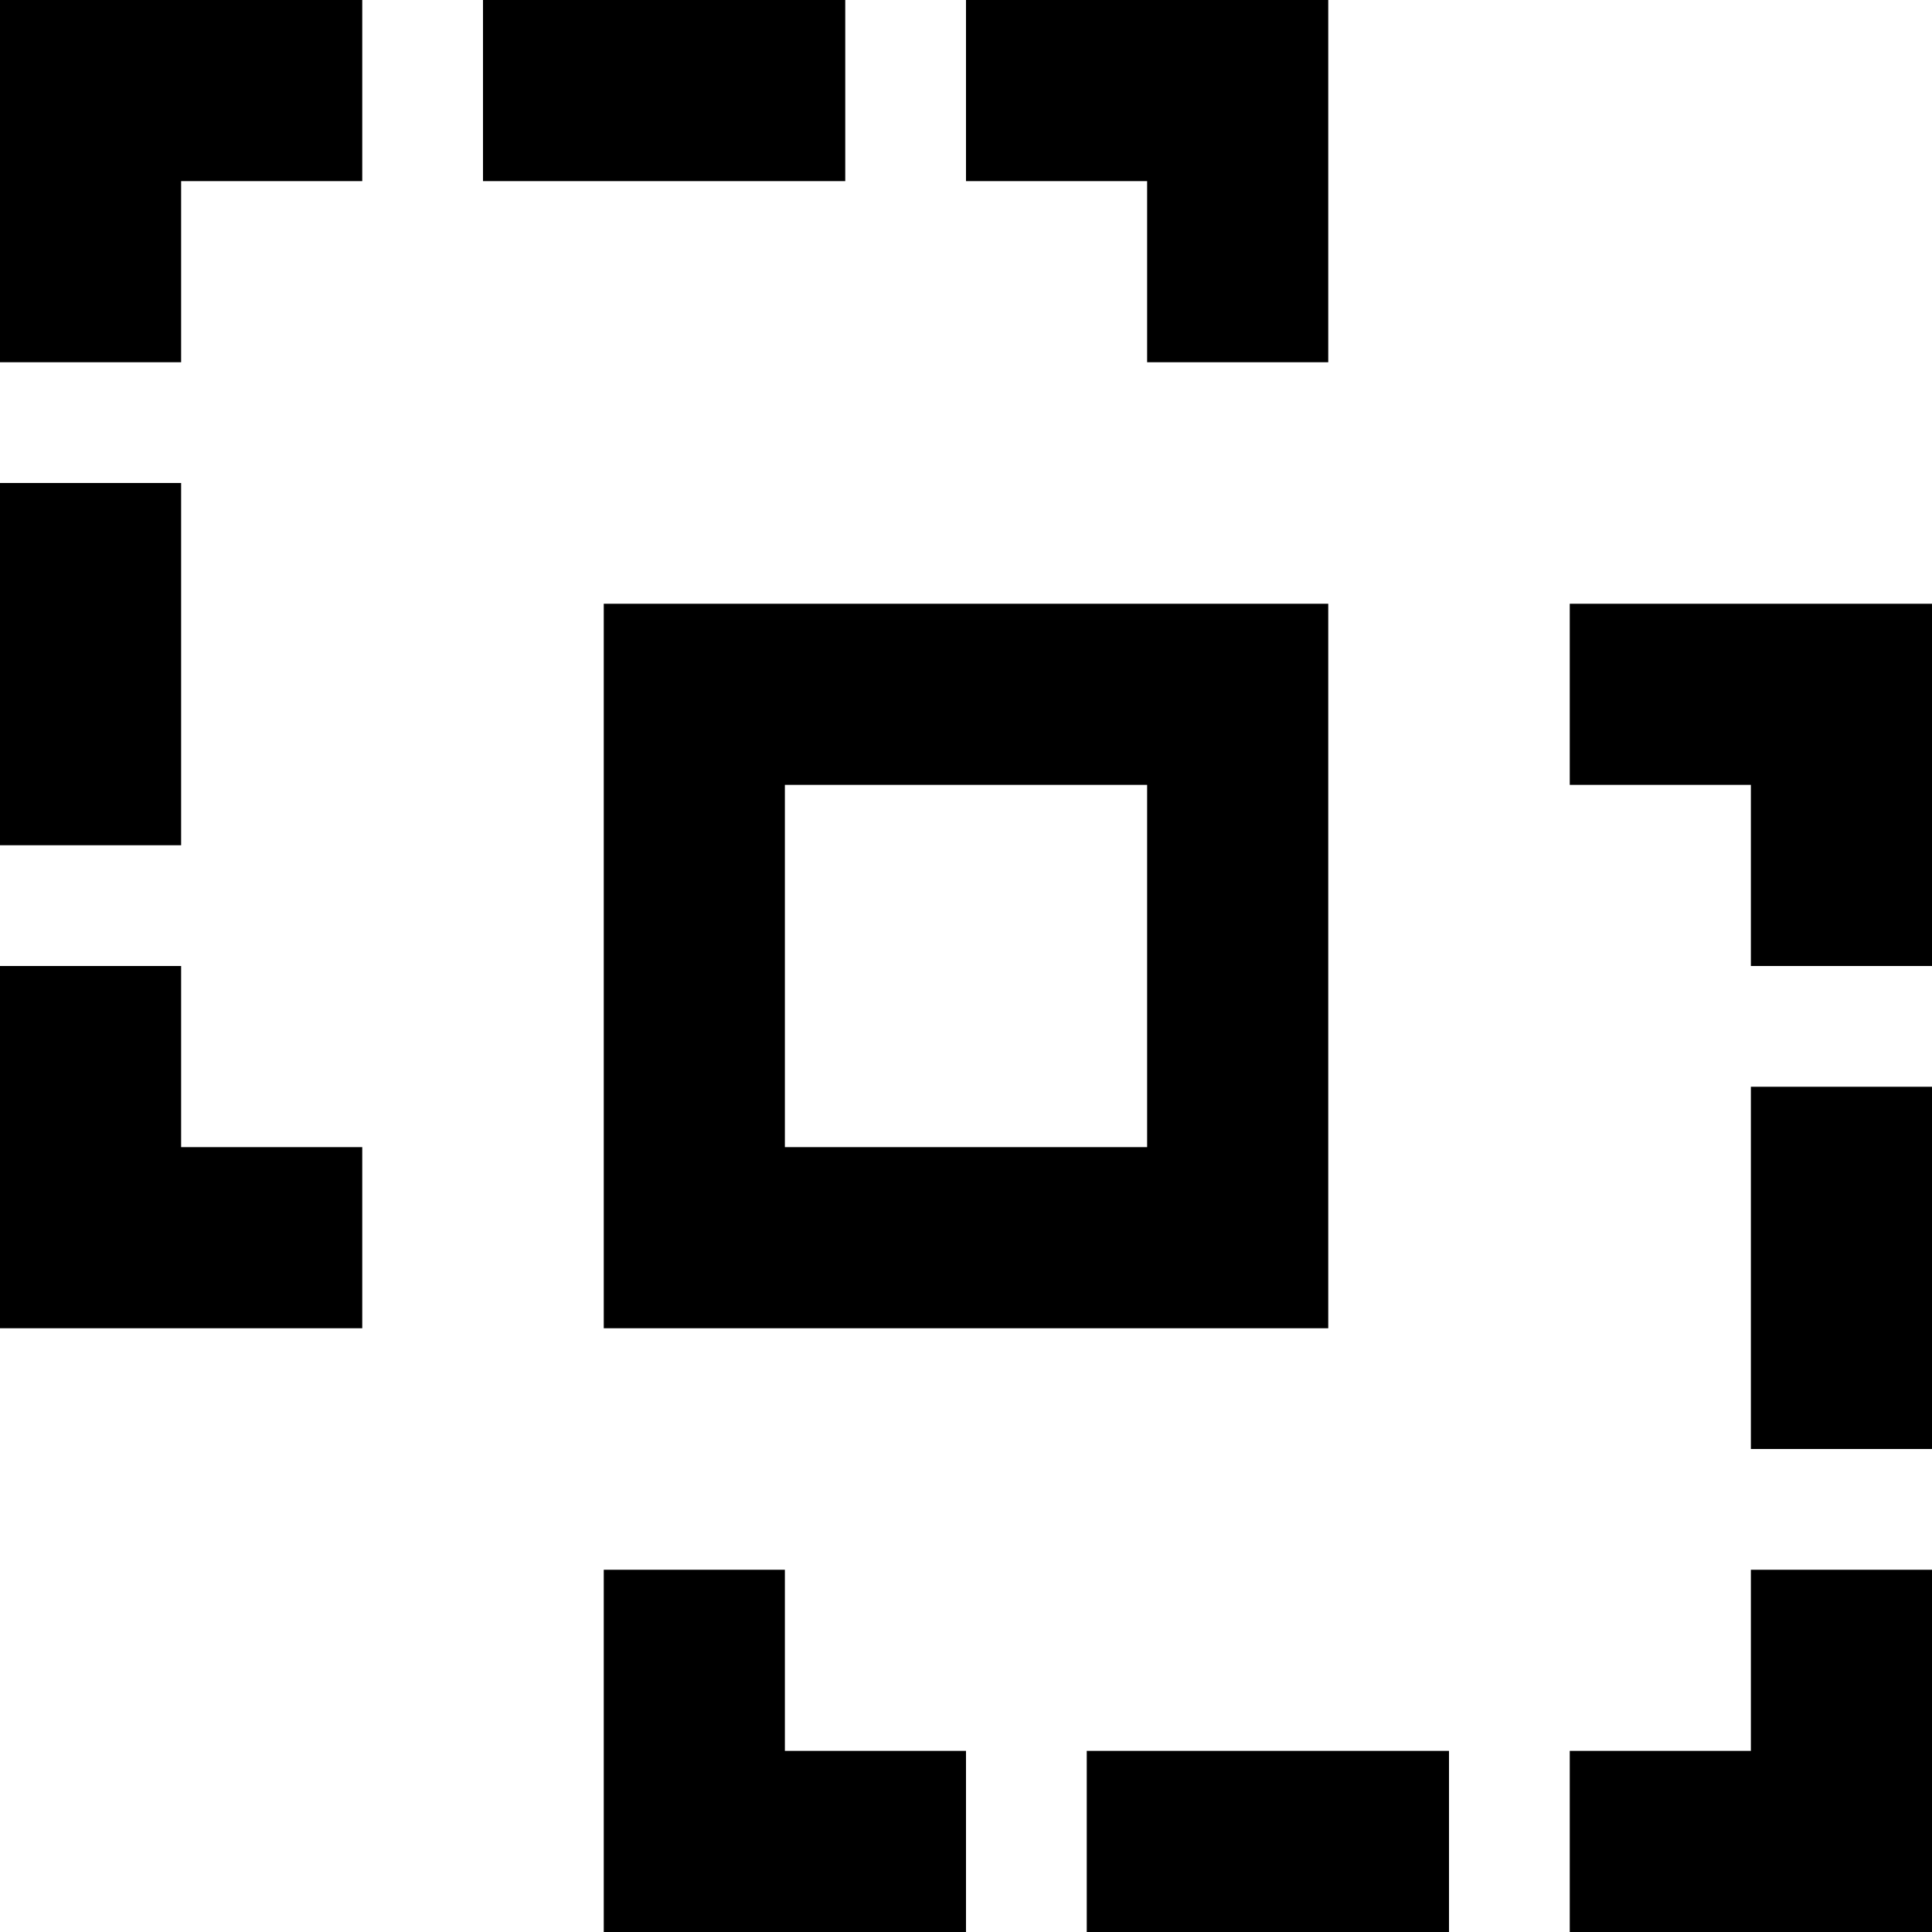 <svg xmlns="http://www.w3.org/2000/svg" viewBox="0 0 512 512"><!--! Font Awesome Pro 6.5.2 by @fontawesome - https://fontawesome.com License - https://fontawesome.com/license (Commercial License) Copyright 2024 Fonticons, Inc. --><path d="M96 48H48V96H0V48 0H48 96V48zm32 0V0h96V48H128zM0 128H48v96H0V128zm352 32v48 48 48 48H304 224 208 160V304 256 208 160h48 80 16 48zM160 416h48v48h48v48H208 160V464 416zM352 48V96H304V48H256V0h48 48V48zm64 160V160h48 48v48 48H464V208H416zM96 304v48H48 0V304 256H48v48H96zM288 464h96v48H288V464zm176 48H416V464h48V416h48v48 48H464zm48-128H464V288h48v96zM208 208v96h96V208H208z"/></svg>